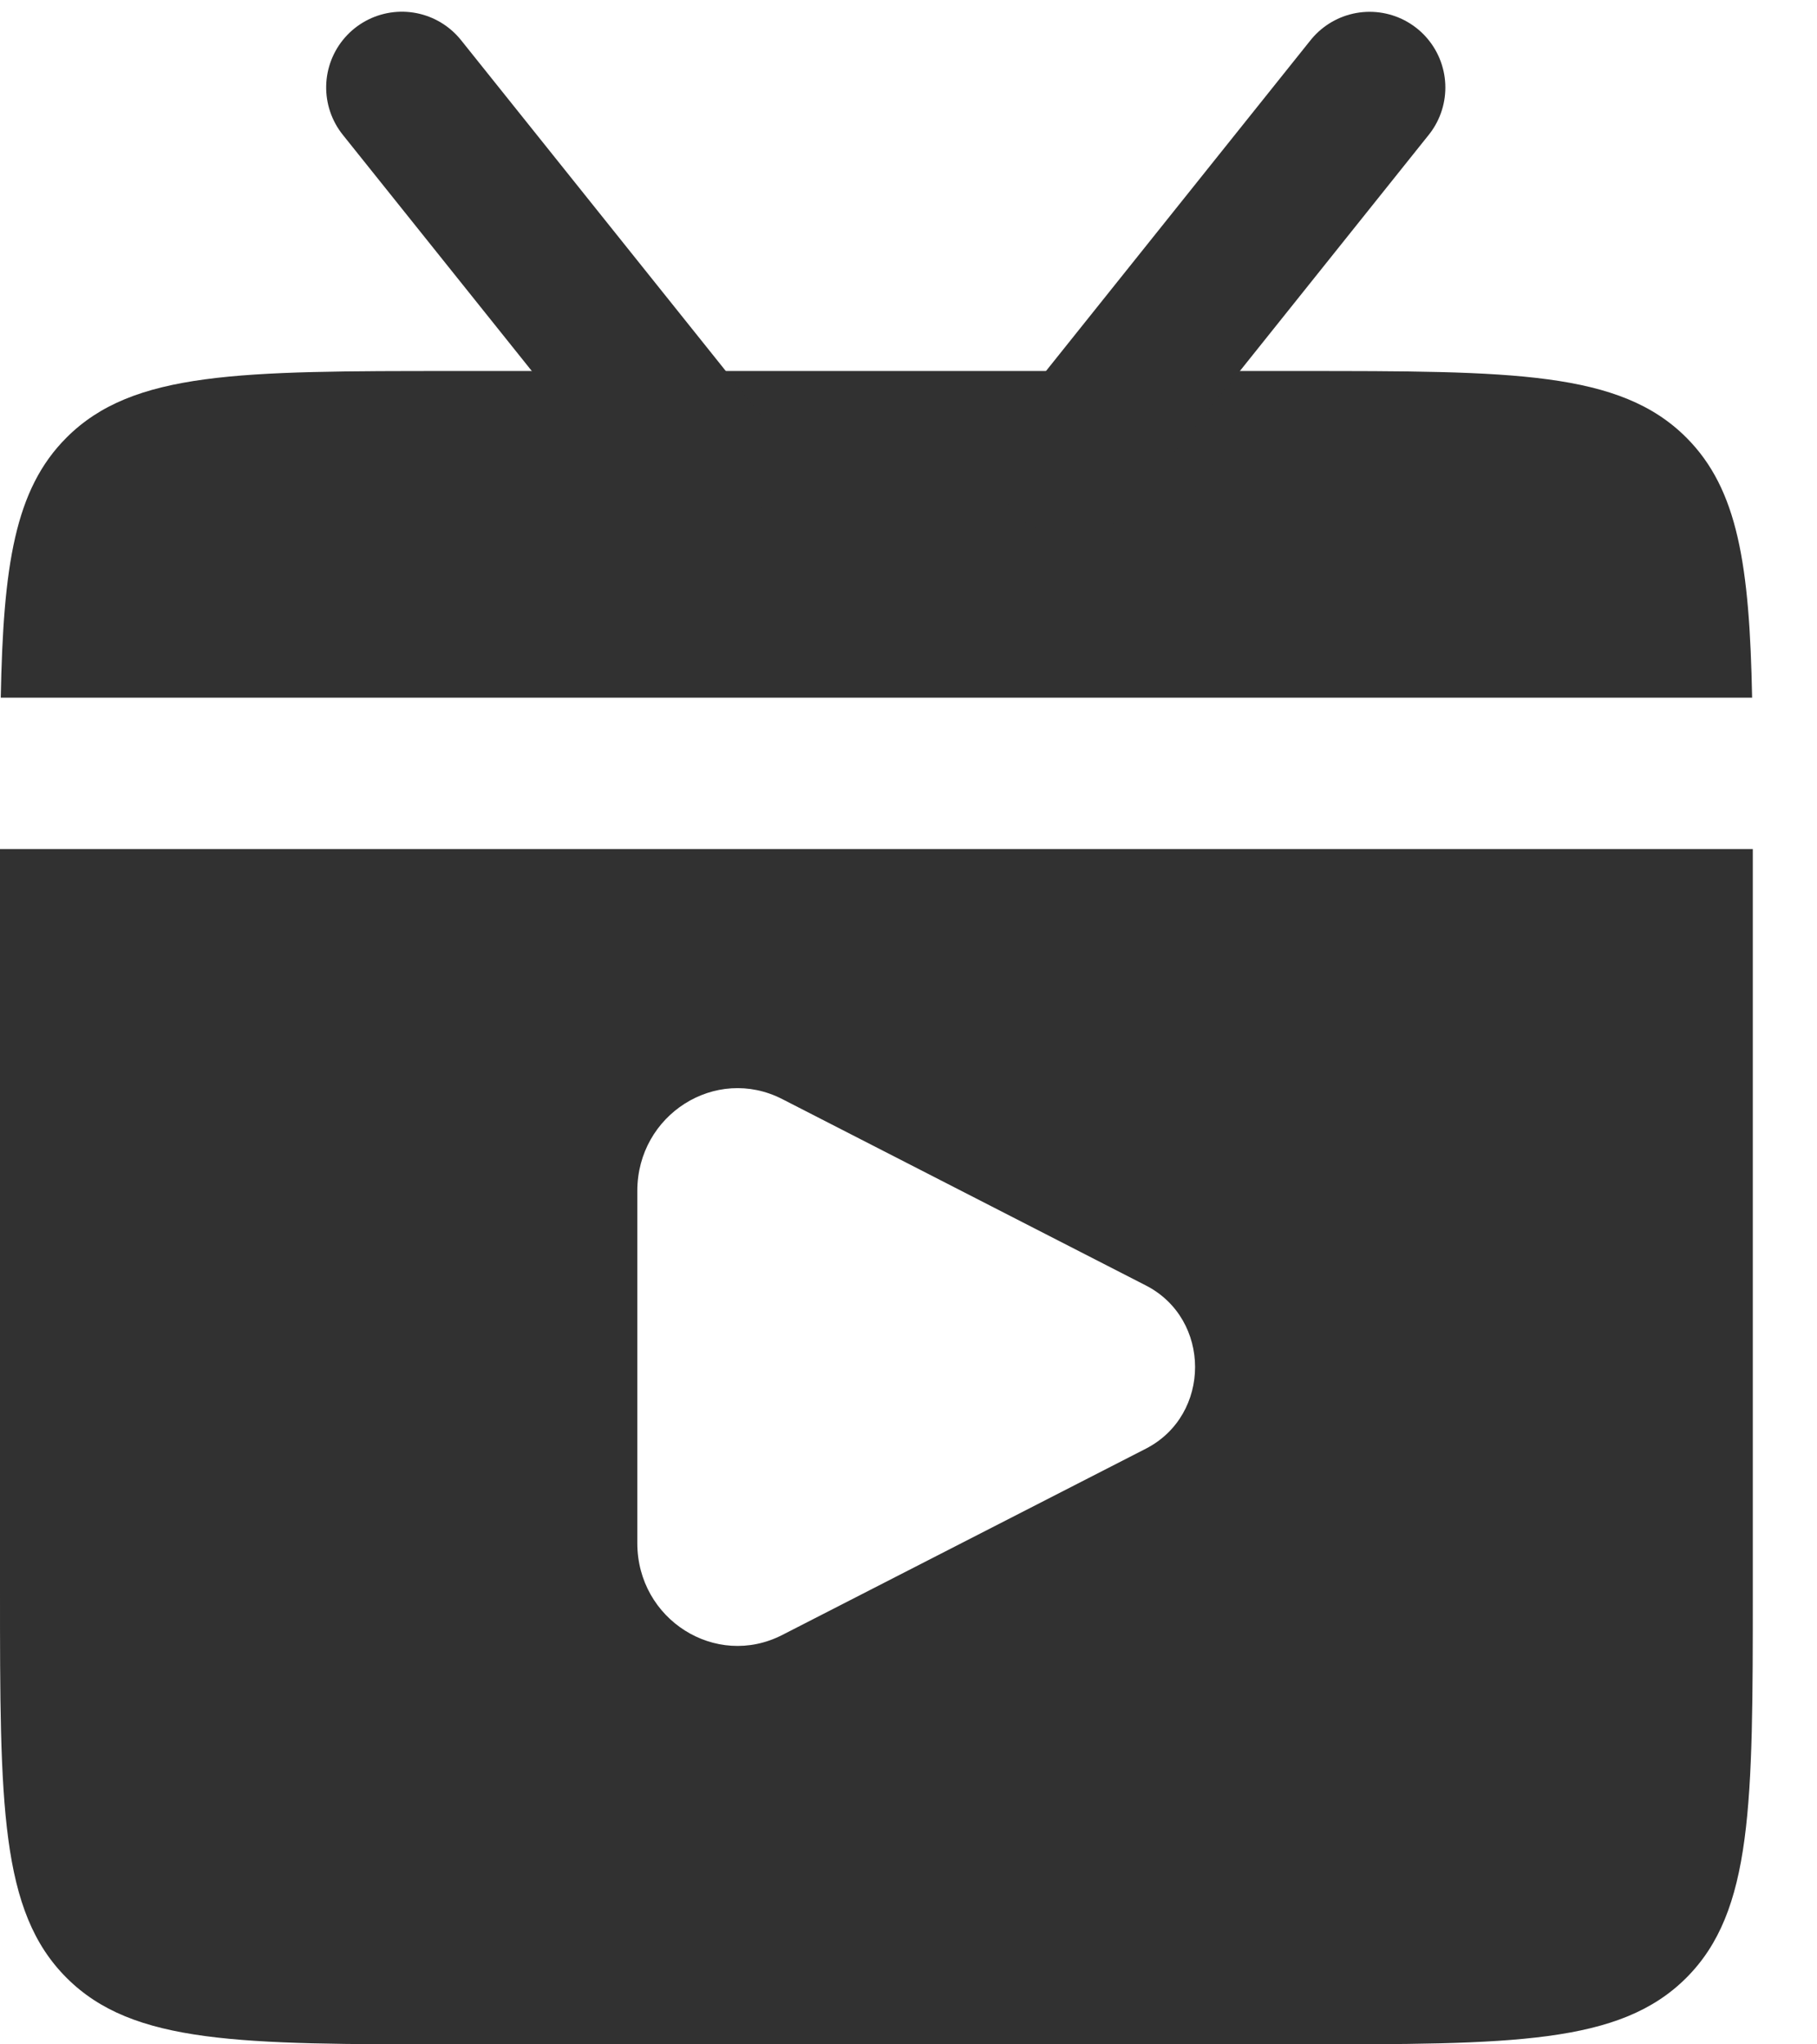 <svg width="24" height="27" viewBox="0 0 24 27" fill="none" xmlns="http://www.w3.org/2000/svg">
<path fill-rule="evenodd" clip-rule="evenodd" d="M0.01 9.214C0.043 7.469 0.195 6.462 0.879 5.779C1.757 4.9 3.172 4.9 6 4.9H17.152C19.981 4.9 21.395 4.9 22.274 5.779C22.957 6.462 23.109 7.469 23.143 9.214H0.01ZM0 11.214V21C0 23.829 0 25.243 0.879 26.121C1.757 27 3.172 27 6 27H17.152C19.981 27 21.395 27 22.274 26.121C23.152 25.243 23.152 23.829 23.152 21V11.214H0ZM15.135 16.977L10.333 14.516C9.453 14.065 8.418 14.721 8.418 15.729V20.38C8.418 21.388 9.453 22.044 10.333 21.593L15.135 19.133C16.002 18.688 16.002 17.421 15.135 16.977Z" fill="#313131"/>
<line x1="14.141" y1="6.095" x2="18.091" y2="1.156" stroke="#313131" stroke-width="2" stroke-linecap="round"/>
<line x1="1" y1="-1" x2="7.324" y2="-1" transform="matrix(-0.625 -0.781 -0.781 0.625 9.105 7.5)" stroke="#313131" stroke-width="2" stroke-linecap="round"/>
</svg>
